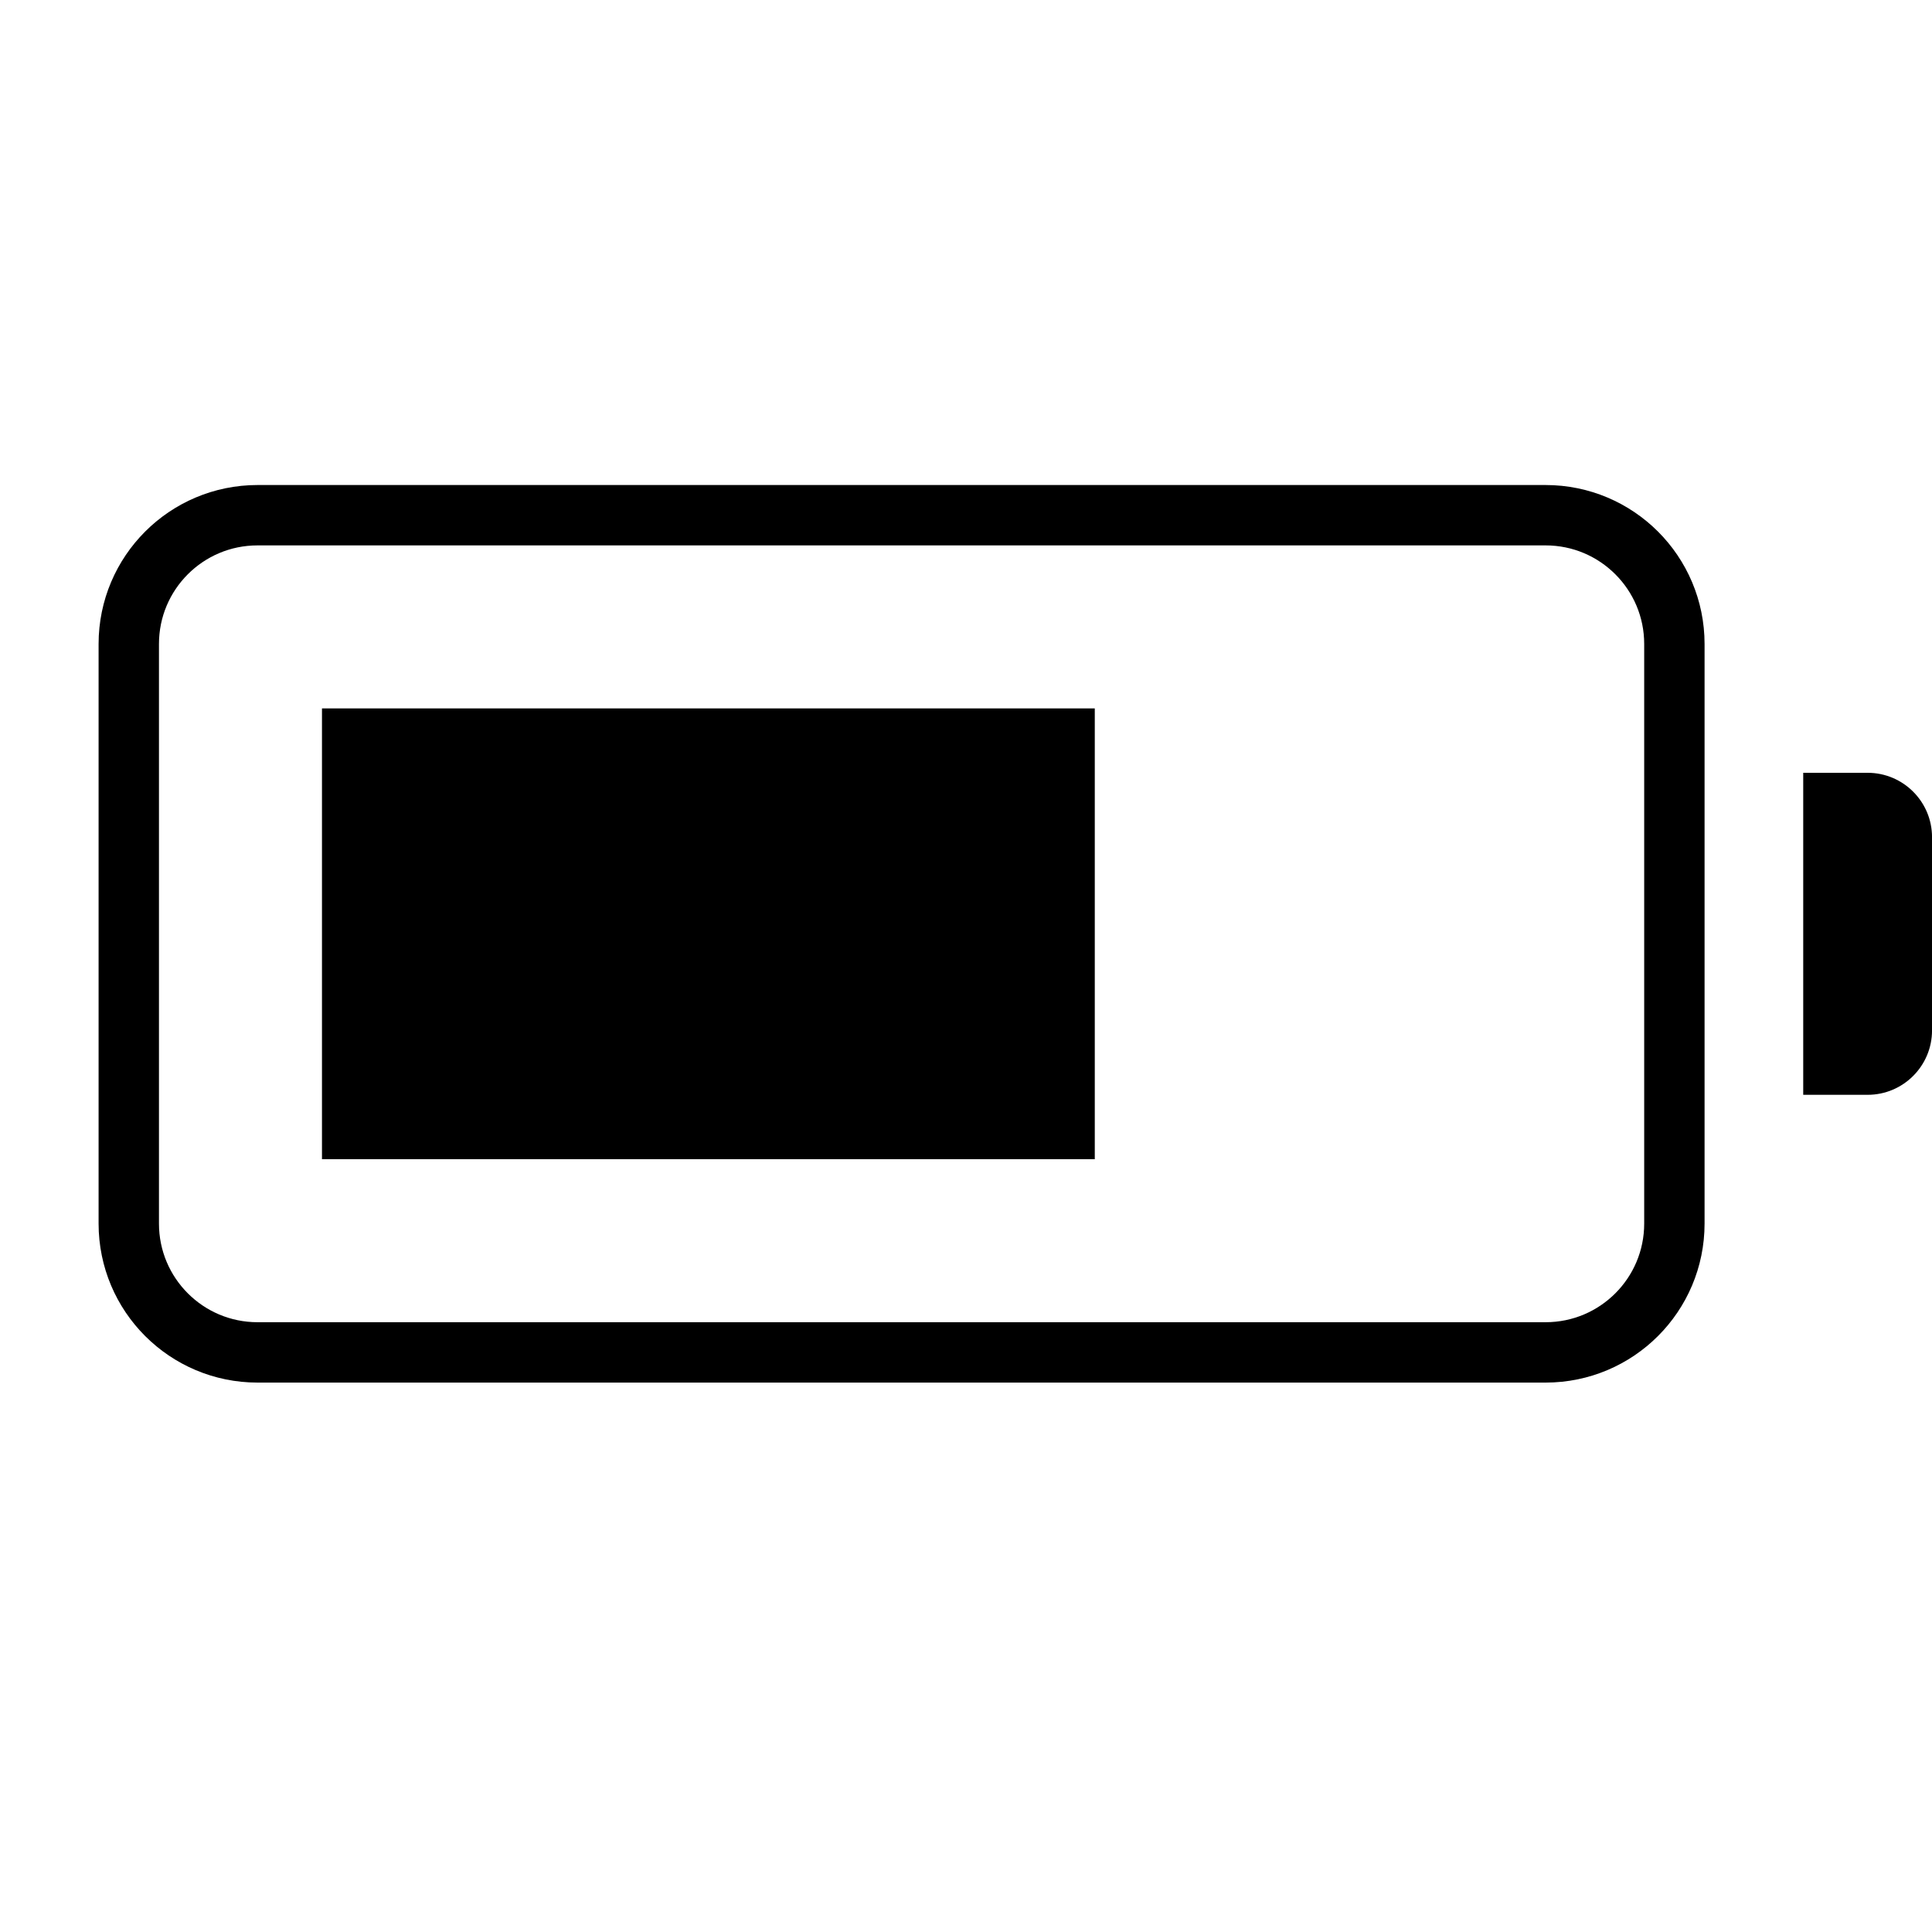 <svg width="64" height="64" viewBox="0 0 64 64" fill="none" xmlns="http://www.w3.org/2000/svg">
<g clip-path="url(#clip0_563_853)">
<path d="M51.199 44.8H8.532C6.175 44.8 4.266 42.891 4.266 40.533V21.333C4.266 18.976 6.175 17.067 8.532 17.067H51.199C53.556 17.067 55.466 18.976 55.466 21.333V40.533C55.466 42.891 53.556 44.8 51.199 44.8Z" stroke="black" stroke-width="2" stroke-miterlimit="10" stroke-linecap="round"/>
<path d="M61.868 36.267H59.734V25.6H61.868C63.045 25.6 64.001 26.556 64.001 27.733V34.133C64.001 35.311 63.045 36.267 61.868 36.267Z" fill="black"/>
<path d="M36.266 23.467H10.666V38.4H36.266V23.467Z" fill="black"/>
</g>
<defs>
<clipPath id="clip0_563_853">
<rect width="64" height="64" fill="white"/>
</clipPath>
</defs>
</svg>
